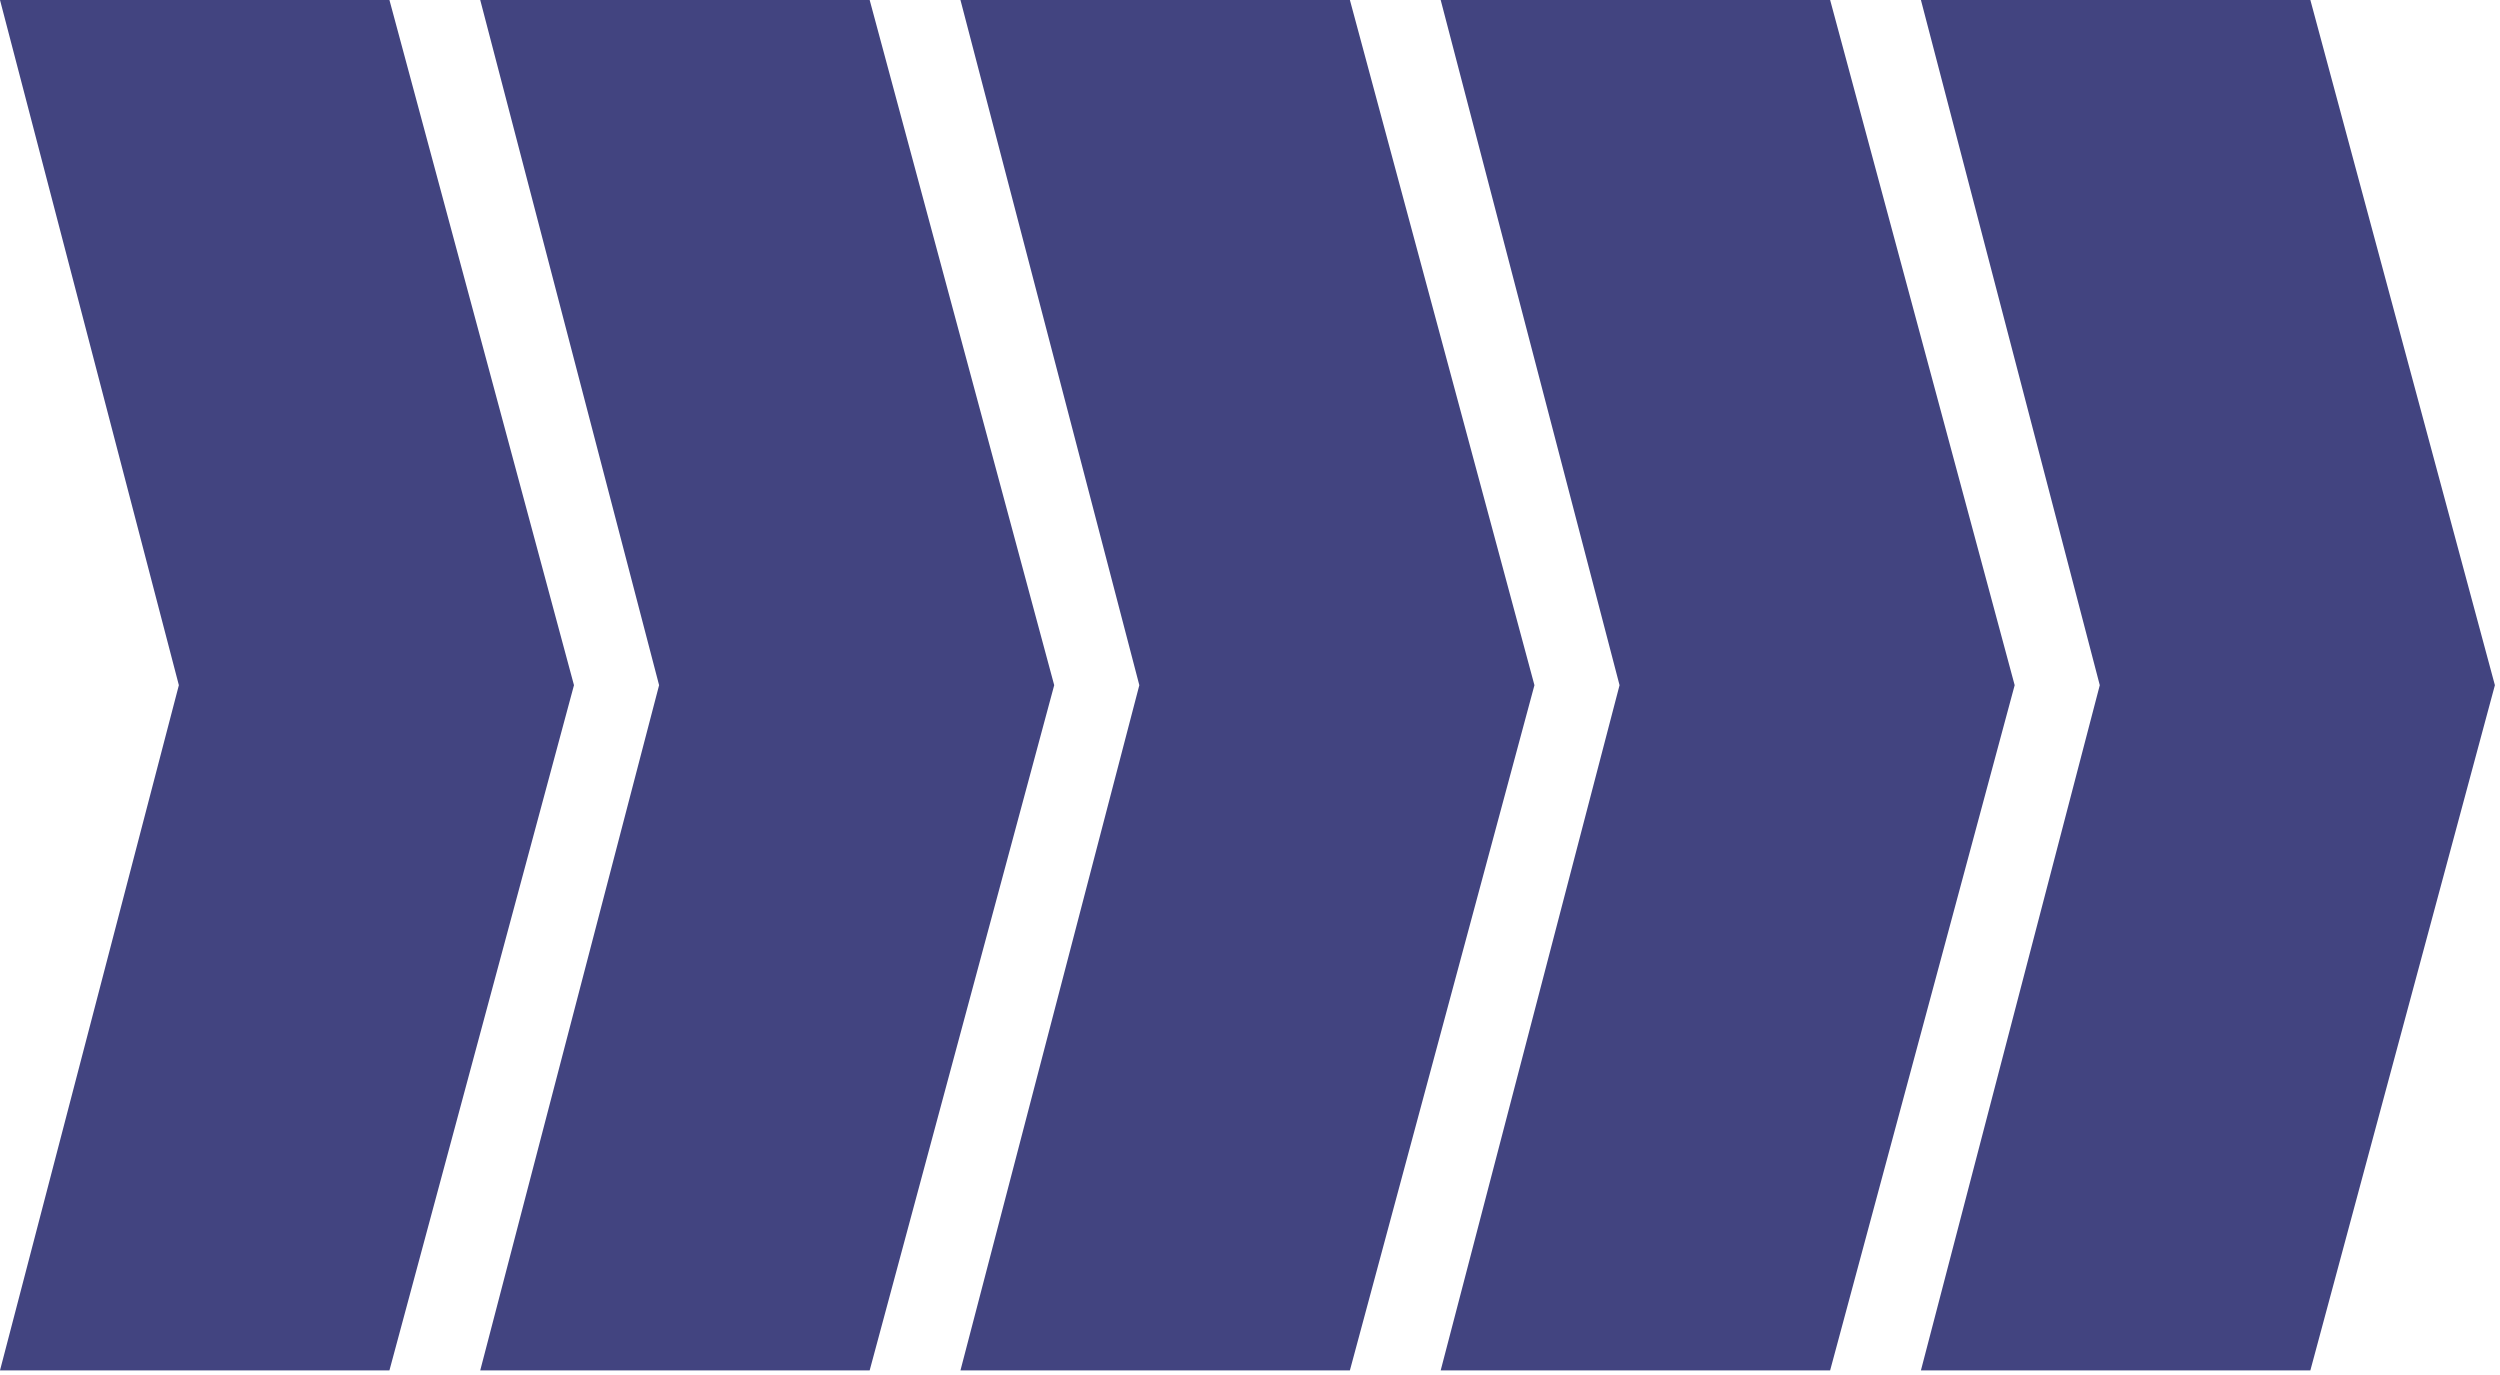 <?xml version="1.0" encoding="UTF-8"?> <svg xmlns="http://www.w3.org/2000/svg" width="240" height="132" viewBox="0 0 240 132" fill="none"><path d="M0 131.556L17.171 65.778L-5.7505e-06 -4.57764e-05L37.386 -4.74106e-05L55.102 65.778L37.386 131.556L0 131.556Z" fill="#424480"></path><path d="M46.102 131.556L63.273 65.778L46.102 -4.57764e-05L83.488 -4.74106e-05L101.204 65.778L83.488 131.556L46.102 131.556Z" fill="#424480"></path><path d="M92.204 131.556L109.375 65.778L92.204 -4.57764e-05L129.59 -4.74106e-05L147.306 65.778L129.59 131.556L92.204 131.556Z" fill="#424480"></path><path d="M138.306 131.556L155.477 65.778L138.306 -4.57764e-05L175.693 -4.74106e-05L193.408 65.778L175.693 131.556L138.306 131.556Z" fill="#424480"></path><path d="M184.408 131.556L201.579 65.778L184.408 -4.57764e-05L221.795 -4.74106e-05L239.51 65.778L221.795 131.556L184.408 131.556Z" fill="#424480"></path></svg> 